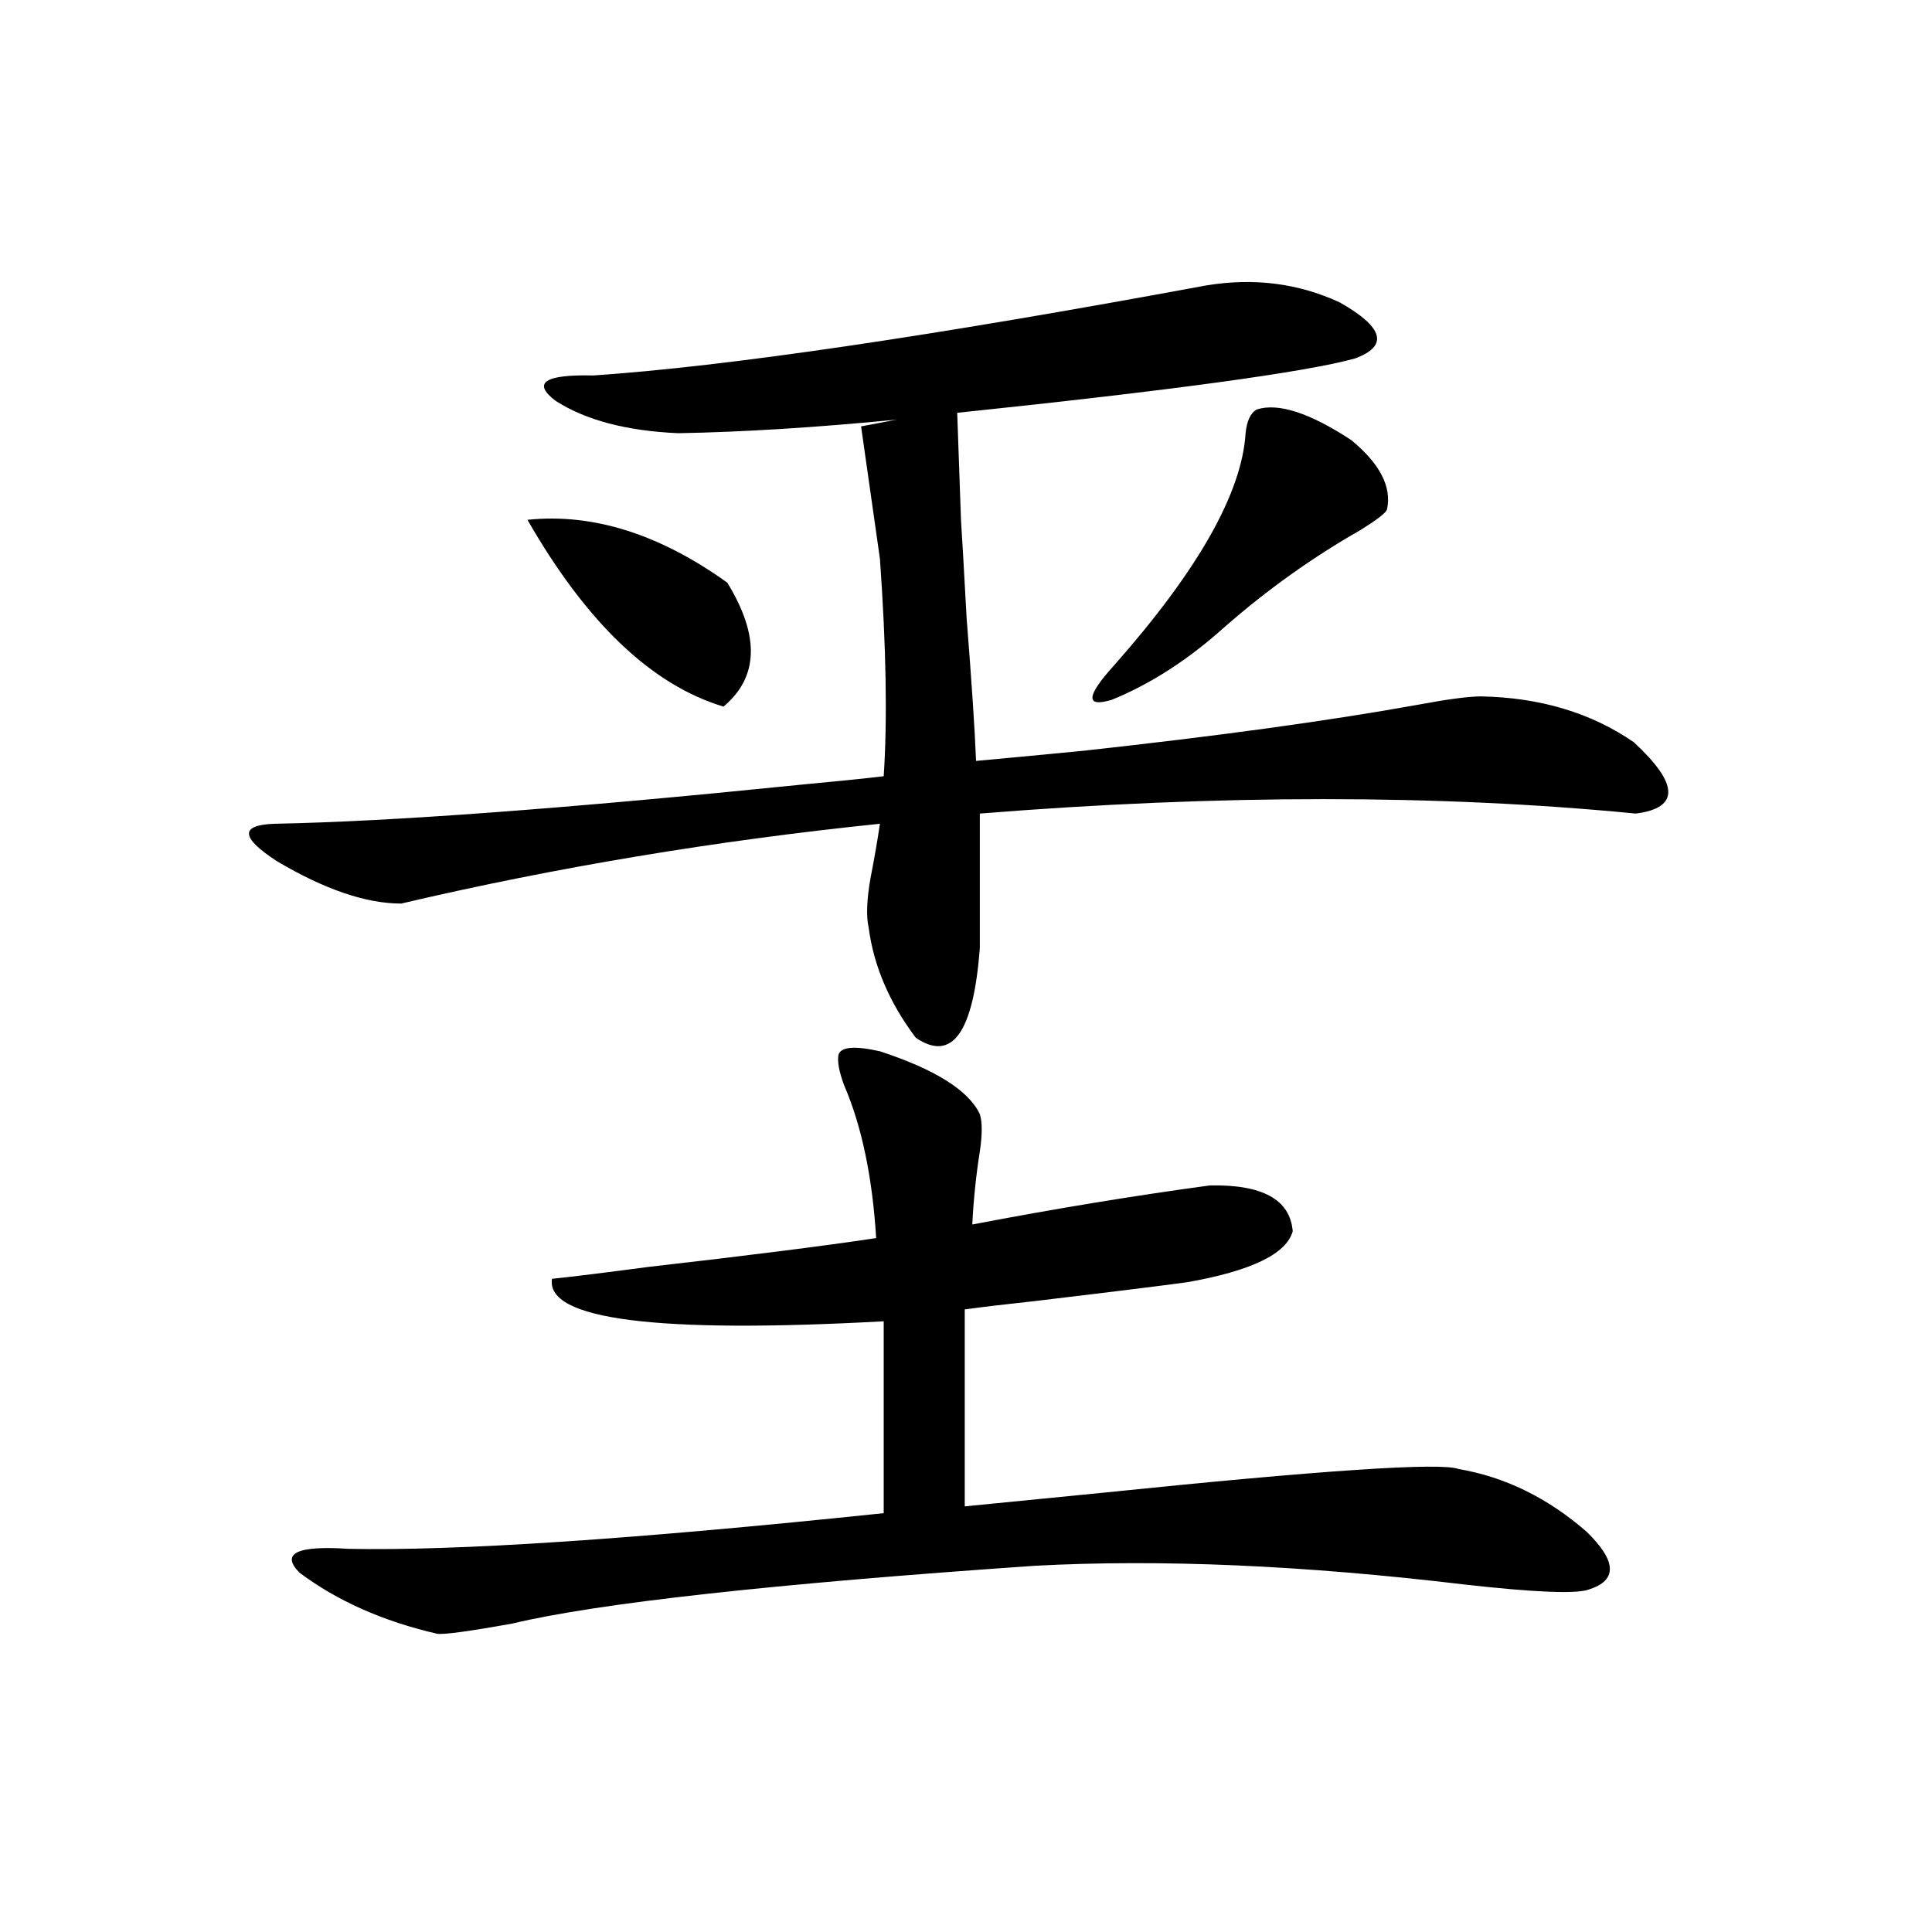 <?xml version="1.0" encoding="utf-8"?>
<!-- Generator: Adobe Illustrator 16.0.0, SVG Export Plug-In . SVG Version: 6.00 Build 0)  -->
<!DOCTYPE svg PUBLIC "-//W3C//DTD SVG 1.1//EN" "http://www.w3.org/Graphics/SVG/1.1/DTD/svg11.dtd">
<svg version="1.1" id="图层_1" xmlns="http://www.w3.org/2000/svg" xmlns:xlink="http://www.w3.org/1999/xlink" x="0px" y="0px"
	 width="1000px" height="1000px" viewBox="0 0 1000 1000" enable-background="new 0 0 1000 1000" xml:space="preserve">
<path d="M560.815,388.582c69.587-7.608,127.146-15.519,172.679-23.73c15.609-2.925,26.661-4.395,33.17-4.395
	c30.563,0.591,56.904,8.501,79.022,23.73c23.414,21.685,23.734,33.989,0.976,36.914c-102.116-9.956-215.284-9.956-339.504,0v69.434
	c-3.262,43.945-14.313,59.478-33.17,46.582c-13.658-18.155-21.798-37.202-24.39-57.129c-1.311-5.851-0.976-14.351,0.976-25.488
	c1.951-9.956,3.567-19.336,4.878-28.125c-85.211,8.789-167.801,22.563-247.799,41.309c-18.216,0-39.679-7.319-64.389-21.973
	c-18.871-12.305-19.191-18.745-0.976-19.336c60.486-1.167,151.216-7.91,272.188-20.215c18.856-1.758,33.17-3.214,42.926-4.395
	c1.951-29.292,1.296-66.797-1.951-112.5l-9.756-68.555l18.536-3.516c-42.285,4.106-79.998,6.454-113.168,7.031
	c-26.676-1.167-47.804-6.729-63.413-16.699c-12.362-9.366-5.854-13.761,19.512-13.184c68.932-4.683,174.63-20.215,317.065-46.582
	c24.71-4.093,47.804-1.167,69.267,8.789c22.759,12.896,25.365,22.563,7.805,29.004c-25.365,7.031-93.991,16.411-205.849,28.125
	l1.951,55.371c0.641,9.97,1.616,26.958,2.927,50.977c2.592,32.821,4.223,57.431,4.878,73.828c5.854-0.577,15.274-1.456,28.292-2.637
	C545.847,390.052,554.962,389.173,560.815,388.582z M455.452,544.148c28.612,9.38,45.853,20.215,51.706,32.52
	c1.296,4.106,1.296,10.547,0,19.336c-1.951,12.305-3.262,24.911-3.902,37.793c42.926-8.198,83.9-14.941,122.924-20.215
	c27.316-0.577,41.615,7.333,42.926,23.73c-3.262,11.728-21.463,20.517-54.633,26.367c-17.561,2.349-43.581,5.575-78.047,9.668
	c-16.265,1.758-28.627,3.228-37.072,4.395v101.953c17.561-1.758,41.295-4.093,71.218-7.031
	c113.809-11.714,175.271-15.82,184.386-12.305c24.055,4.106,46.173,14.941,66.34,32.52c15.609,15.243,15.93,25.2,0.976,29.883
	c-6.509,2.335-27.972,1.456-64.389-2.637c-83.26-9.956-157.404-13.184-222.434-9.668c-135.941,9.38-226.016,19.336-270.237,29.883
	c-22.773,4.093-35.776,5.851-39.023,5.273c-27.972-6.454-51.706-17.001-71.218-31.641c-9.756-9.956-1.311-14.063,25.365-12.305
	c55.929,1.181,148.289-4.972,277.066-18.457v-99.316c-117.726,6.454-174.965-0.879-171.703-21.973
	c11.052-1.167,27.637-3.214,49.755-6.152c51.371-5.851,90.729-10.835,118.046-14.941c-1.951-31.641-7.484-58.008-16.585-79.102
	c-2.606-7.031-3.582-12.305-2.927-15.82C435.285,541.813,442.435,541.224,455.452,544.148z M273.018,269.051
	c33.811-3.516,68.291,7.333,103.412,32.52c16.905,27.548,16.25,48.931-1.951,64.16C337.406,354.606,303.581,322.376,273.018,269.051
	z M576.425,344.637c43.566-49.219,66.34-89.347,68.291-120.41c0.641-6.44,2.592-10.547,5.854-12.305
	c11.052-3.516,27.316,1.758,48.779,15.82c14.954,12.305,21.128,24.321,18.536,36.035c-0.655,1.758-5.213,5.273-13.658,10.547
	c-24.725,14.063-48.139,30.762-70.242,50.098c-18.871,17.001-38.383,29.595-58.535,37.793
	C561.791,366.321,562.111,360.457,576.425,344.637z"/>
</svg>
